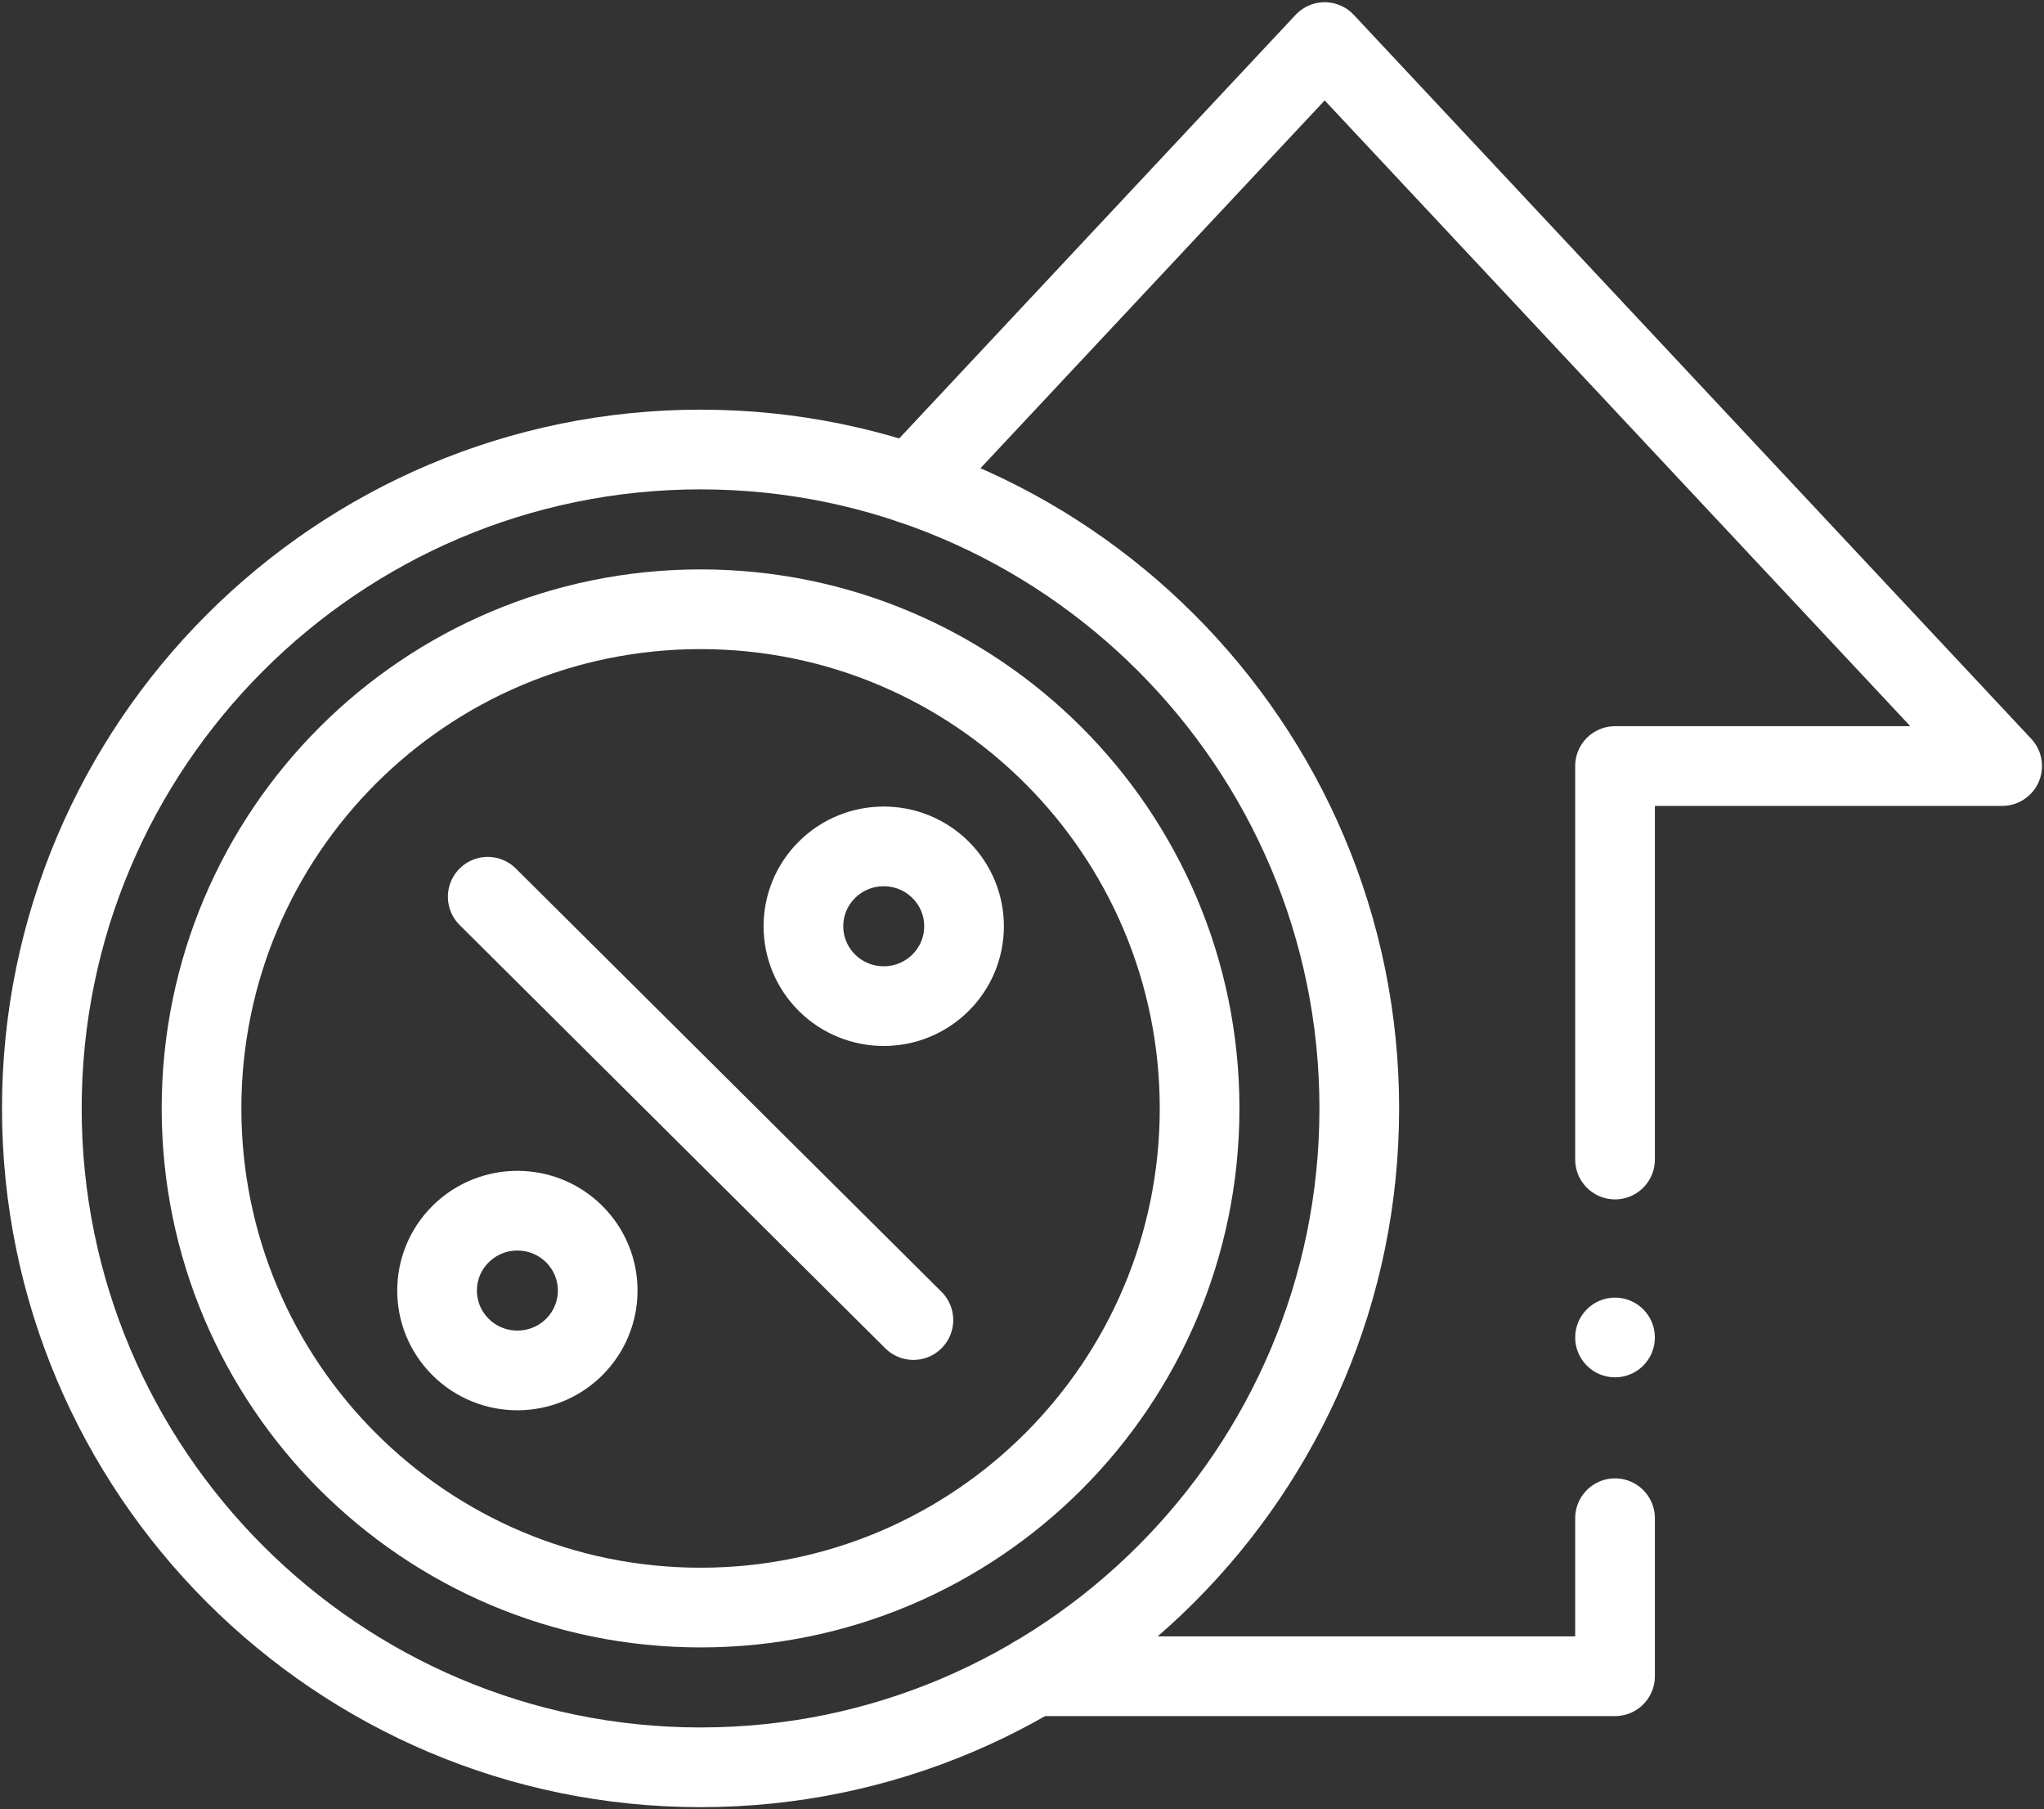<?xml version="1.0" encoding="UTF-8"?> <svg xmlns="http://www.w3.org/2000/svg" width="513" height="454" viewBox="0 0 513 454" fill="none"><rect x="0" y="0" width="513" height="454" fill="#333333" stroke="none"/> <g clip-path="url(#clip0_66_21)"> <path d="M405.339 290.941V192.211H502.499L332.469 10.562L228.669 121.451" stroke="white" stroke-width="20" stroke-miterlimit="10" stroke-linecap="round" stroke-linejoin="round"></path> <path d="M259.63 420.59H405.34V380.941" stroke="white" stroke-width="20" stroke-miterlimit="10" stroke-linecap="round" stroke-linejoin="round"></path> <path d="M175.826 112.79C84.665 112.79 10.5 186.955 10.5 278.116C10.5 369.276 84.665 443.441 175.826 443.441C266.986 443.441 341.151 369.276 341.151 278.116C341.151 186.955 266.986 112.79 175.826 112.79Z" stroke="white" stroke-width="20" stroke-miterlimit="10" stroke-linejoin="round"></path> <path d="M301.072 278.115C301.072 208.943 244.997 152.868 175.825 152.868C106.653 152.868 50.579 208.943 50.579 278.115C50.579 347.286 106.653 403.361 175.825 403.361C244.997 403.361 301.072 347.286 301.072 278.115Z" stroke="white" stroke-width="20" stroke-miterlimit="10" stroke-linejoin="round"></path> <path d="M144.106 309.65C136.235 301.824 123.471 301.824 115.6 309.65C107.728 317.476 107.728 330.164 115.6 337.989C123.471 345.816 136.235 345.816 144.106 337.989C151.978 330.164 151.978 317.476 144.106 309.65Z" stroke="white" stroke-width="20" stroke-miterlimit="10" stroke-linejoin="round"></path> <path d="M236.052 218.241C228.18 210.415 215.417 210.415 207.545 218.241C199.673 226.067 199.673 238.755 207.545 246.581C215.417 254.407 228.18 254.407 236.052 246.581C243.923 238.755 243.923 226.067 236.052 218.241Z" stroke="white" stroke-width="20" stroke-miterlimit="10" stroke-linejoin="round"></path> <path d="M122.41 225.011L229.242 331.219" stroke="white" stroke-width="20" stroke-miterlimit="10" stroke-linecap="round" stroke-linejoin="round"></path> <path d="M405.339 325.59C399.817 325.59 395.339 330.067 395.339 335.59C395.339 341.113 399.817 345.59 405.339 345.59C410.862 345.59 415.339 341.113 415.339 335.59C415.339 330.067 410.862 325.59 405.339 325.59Z" fill="white"></path> </g> <defs> <clipPath id="clip0_66_21"> <rect width="512" height="454" fill="white" transform="translate(0.5)"></rect> </clipPath> </defs> </svg> 